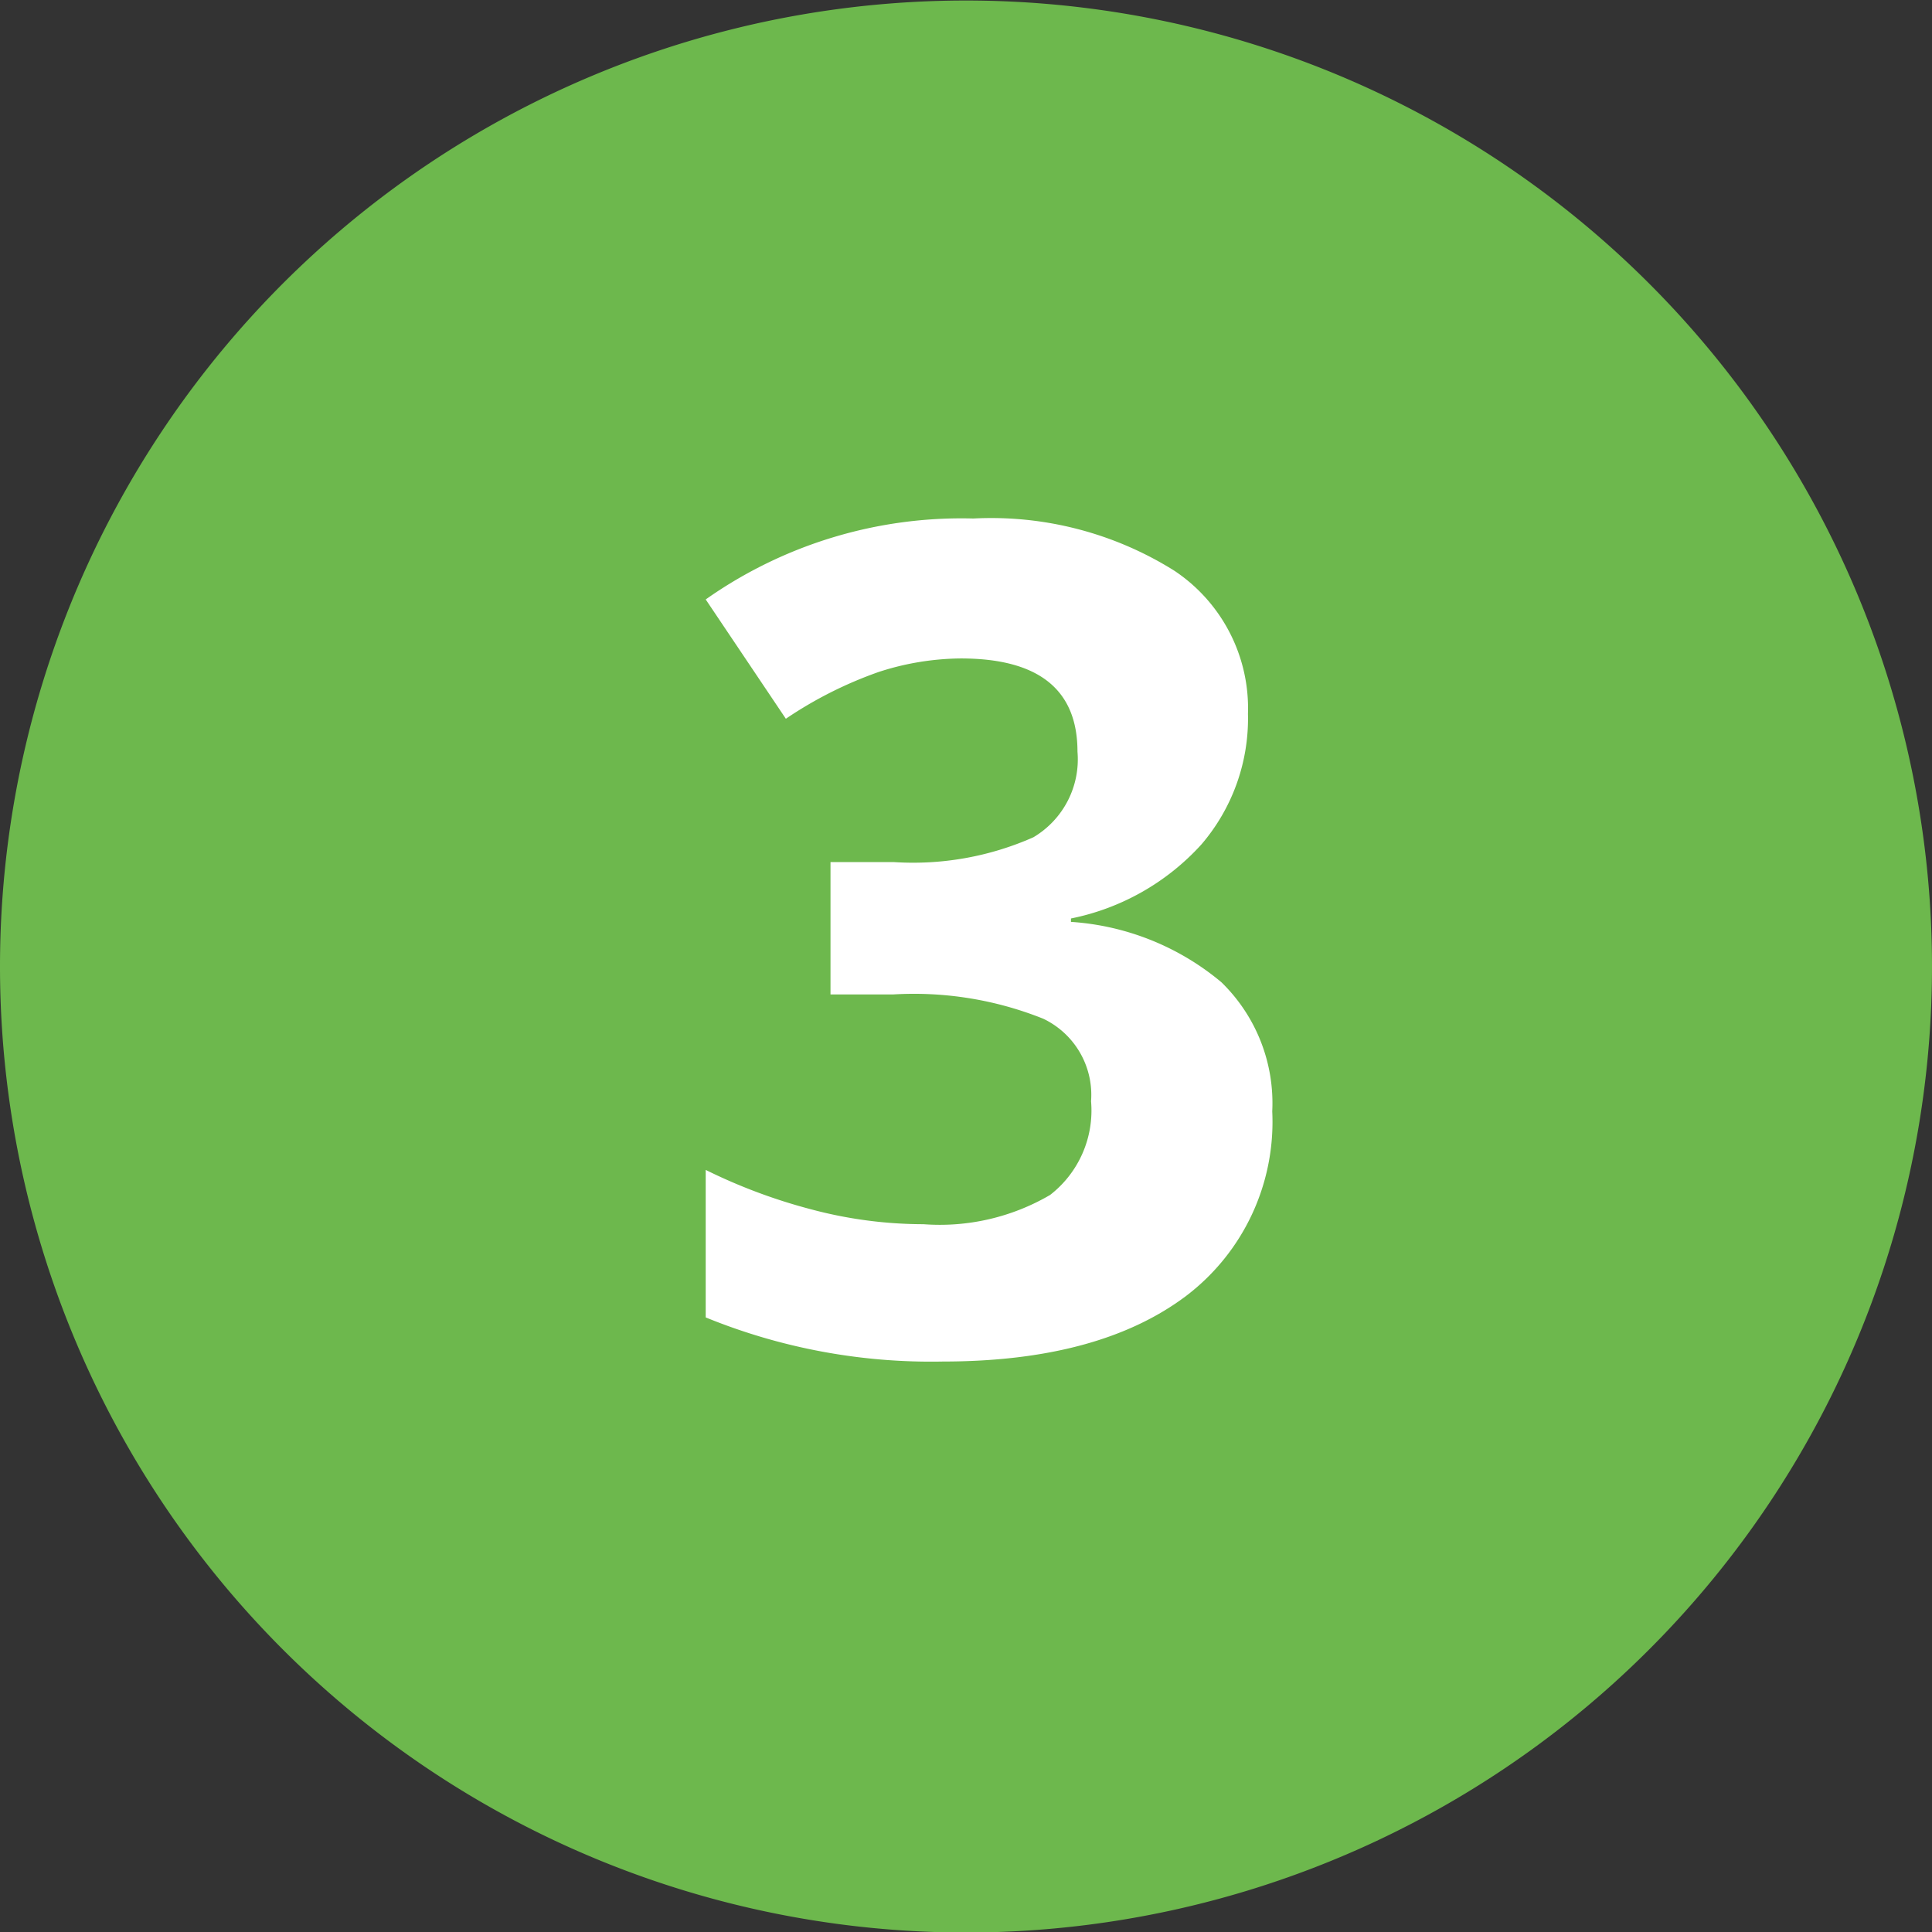 <svg xmlns="http://www.w3.org/2000/svg" xmlns:xlink="http://www.w3.org/1999/xlink" width="74" height="74" viewBox="0 0 74 74"><rect x="0" y="0" width="74" height="74" fill="#333333" stroke="none"/><defs><clipPath id="a" transform="translate(-0.9 -0.98)"><rect x="-4.36" y="0.98" width="112.39" height="74" fill="none"/></clipPath></defs><g clip-path="url(#a)"><path d="M37.9,75A37,37,0,1,0,.9,38a37,37,0,0,0,37,37" transform="translate(-0.9 -0.98)" fill="#6db84d"/></g><path d="M48.7,28.32a7.41,7.41,0,0,1-1.78,5,9.19,9.19,0,0,1-5,2.84v.13a10,10,0,0,1,5.76,2.31,6.46,6.46,0,0,1,1.95,4.95,8.37,8.37,0,0,1-3.29,7.06Q43,53.13,37,53.13a22.82,22.82,0,0,1-9.07-1.69V45.79a21.2,21.2,0,0,0,4,1.5,16.72,16.72,0,0,0,4.34.58,8.37,8.37,0,0,0,4.85-1.12,4.09,4.09,0,0,0,1.57-3.59A3.23,3.23,0,0,0,40.86,40a13.32,13.32,0,0,0-5.76-.93H32.71V34h2.43a11.37,11.37,0,0,0,5.34-.95,3.47,3.47,0,0,0,1.69-3.28q0-3.57-4.47-3.57a10.39,10.39,0,0,0-3.15.52A15.5,15.5,0,0,0,31,28.51l-3.07-4.57a17,17,0,0,1,10.25-3.1,13.2,13.2,0,0,1,7.7,2A6.33,6.33,0,0,1,48.7,28.32Z" transform="translate(-0.9 -0.98)" fill="#fff"/></svg>